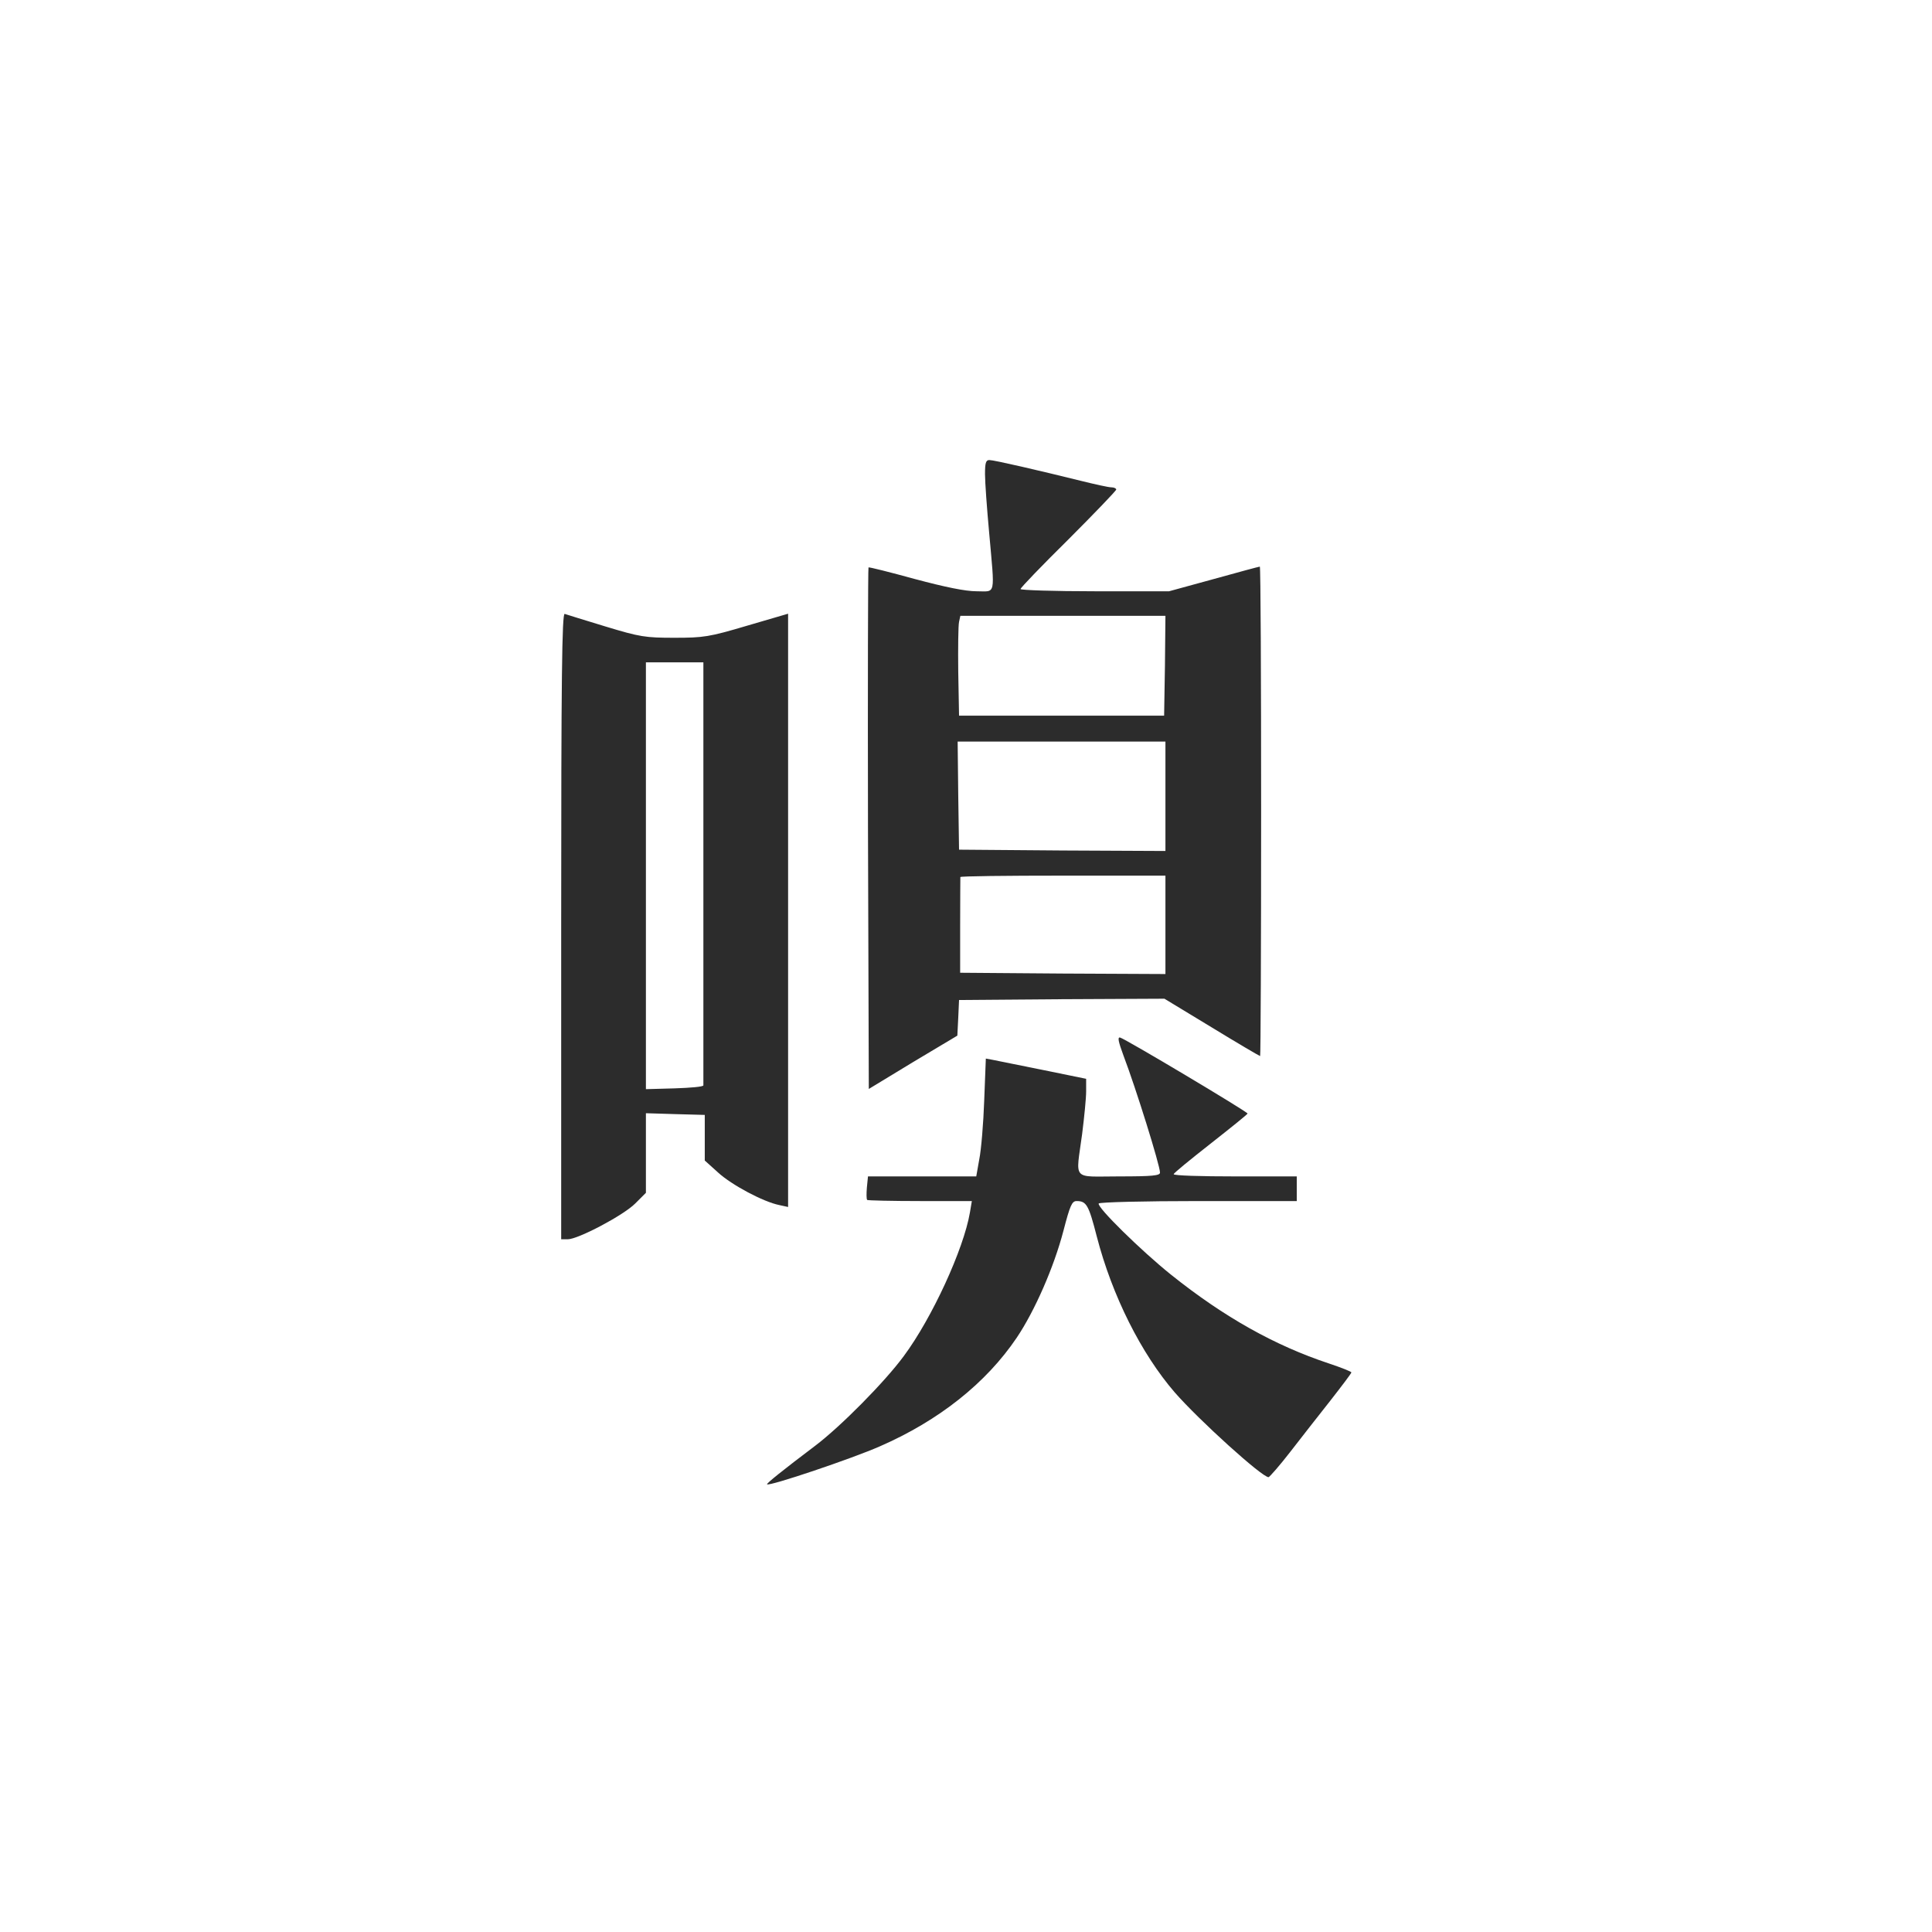 <svg xmlns="http://www.w3.org/2000/svg" xmlns:xlink="http://www.w3.org/1999/xlink" width="100" zoomAndPan="magnify" viewBox="0 0 75 75" height="100" preserveAspectRatio="xMidYMid meet" version="1.0"><path fill="#2c2c2c" d="M 38.238 18.41 C 38.238 18.719 38.312 19.734 38.398 20.672 C 38.621 23.188 38.672 22.953 37.91 22.953 C 37.473 22.953 36.699 22.793 35.512 22.477 C 34.543 22.211 33.738 22.008 33.715 22.027 C 33.695 22.051 33.684 26.613 33.695 32.168 L 33.727 42.273 L 35.445 41.23 L 37.164 40.203 L 37.199 39.512 L 37.23 38.82 L 41.211 38.789 L 45.203 38.77 L 47.039 39.883 C 48.047 40.5 48.895 40.996 48.918 40.996 C 48.938 40.996 48.957 36.719 48.957 31.496 C 48.957 26.273 48.938 21.996 48.906 21.996 C 48.875 21.996 48.078 22.211 47.121 22.477 L 45.383 22.953 L 42.496 22.953 C 40.914 22.953 39.617 22.91 39.617 22.867 C 39.617 22.816 40.457 21.945 41.477 20.938 C 42.496 19.918 43.332 19.047 43.332 19.004 C 43.332 18.961 43.25 18.918 43.141 18.918 C 43.035 18.918 42.504 18.801 41.953 18.664 C 40.328 18.262 38.59 17.859 38.406 17.859 C 38.27 17.859 38.238 17.973 38.238 18.41 Z M 45.223 25.84 L 45.191 27.781 L 37.23 27.781 L 37.199 26.082 C 37.188 25.148 37.199 24.281 37.23 24.141 L 37.281 23.906 L 45.242 23.906 Z M 45.242 30.914 L 45.242 33.035 L 41.242 33.016 L 37.23 32.984 L 37.199 30.883 L 37.176 28.789 L 45.242 28.789 Z M 45.242 35.902 L 45.242 37.812 L 41.254 37.793 L 37.273 37.762 L 37.273 35.926 C 37.273 34.926 37.281 34.078 37.281 34.047 C 37.281 34.012 39.078 33.992 41.262 33.992 L 45.242 33.992 Z M 21.785 35.945 L 21.785 48.109 L 22.039 48.109 C 22.441 48.109 24.207 47.176 24.66 46.719 L 25.074 46.305 L 25.074 43.215 L 26.223 43.25 L 27.359 43.281 L 27.359 45.051 L 27.879 45.52 C 28.398 45.996 29.629 46.656 30.254 46.781 L 30.594 46.855 L 30.594 23.824 L 29.004 24.289 C 27.527 24.727 27.316 24.758 26.18 24.758 C 25.055 24.758 24.844 24.727 23.504 24.32 C 22.707 24.078 21.988 23.855 21.922 23.832 C 21.816 23.793 21.785 26.254 21.785 35.945 Z M 27.305 33.887 L 27.305 42.133 C 27.305 42.188 26.805 42.23 26.191 42.25 L 25.074 42.281 L 25.074 25.711 L 27.305 25.711 Z M 27.305 33.887 " fill-opacity="1" fill-rule="nonzero"/><path fill="#2c2c2c" d="M 43.609 40.965 C 44.098 42.25 45.031 45.242 45.031 45.52 C 45.031 45.637 44.746 45.668 43.438 45.668 C 41.582 45.668 41.762 45.871 42.008 44.023 C 42.09 43.375 42.164 42.633 42.164 42.367 L 42.164 41.879 L 40.5 41.539 C 39.574 41.348 38.695 41.18 38.547 41.145 L 38.27 41.094 L 38.207 42.719 C 38.176 43.609 38.09 44.637 38.016 45 L 37.898 45.668 L 33.695 45.668 L 33.652 46.102 C 33.633 46.336 33.633 46.551 33.664 46.582 C 33.684 46.602 34.609 46.625 35.723 46.625 L 37.727 46.625 L 37.652 47.07 C 37.41 48.492 36.18 51.168 35.086 52.641 C 34.352 53.641 32.633 55.379 31.645 56.125 C 30.383 57.078 29.746 57.59 29.777 57.621 C 29.863 57.707 33.102 56.613 34.16 56.145 C 36.445 55.148 38.281 53.691 39.469 51.93 C 40.168 50.891 40.914 49.191 41.285 47.77 C 41.539 46.793 41.613 46.625 41.793 46.625 C 42.176 46.625 42.262 46.773 42.578 48.004 C 43.172 50.297 44.301 52.547 45.605 54.055 C 46.539 55.125 49 57.355 49.246 57.344 C 49.289 57.332 49.672 56.898 50.074 56.379 C 50.488 55.848 51.188 54.945 51.645 54.371 C 52.09 53.801 52.461 53.312 52.461 53.277 C 52.461 53.246 52.07 53.09 51.59 52.93 C 49.5 52.238 47.527 51.137 45.465 49.488 C 44.301 48.555 42.57 46.855 42.652 46.719 C 42.684 46.668 44.426 46.625 46.527 46.625 L 50.34 46.625 L 50.34 45.668 L 47.949 45.668 C 46.633 45.668 45.562 45.637 45.562 45.582 C 45.562 45.539 46.211 45.012 46.996 44.395 C 47.781 43.777 48.43 43.258 48.43 43.227 C 48.418 43.152 43.672 40.32 43.48 40.277 C 43.375 40.254 43.418 40.445 43.609 40.965 Z M 43.609 40.965 " fill-opacity="1" fill-rule="nonzero"/></svg>